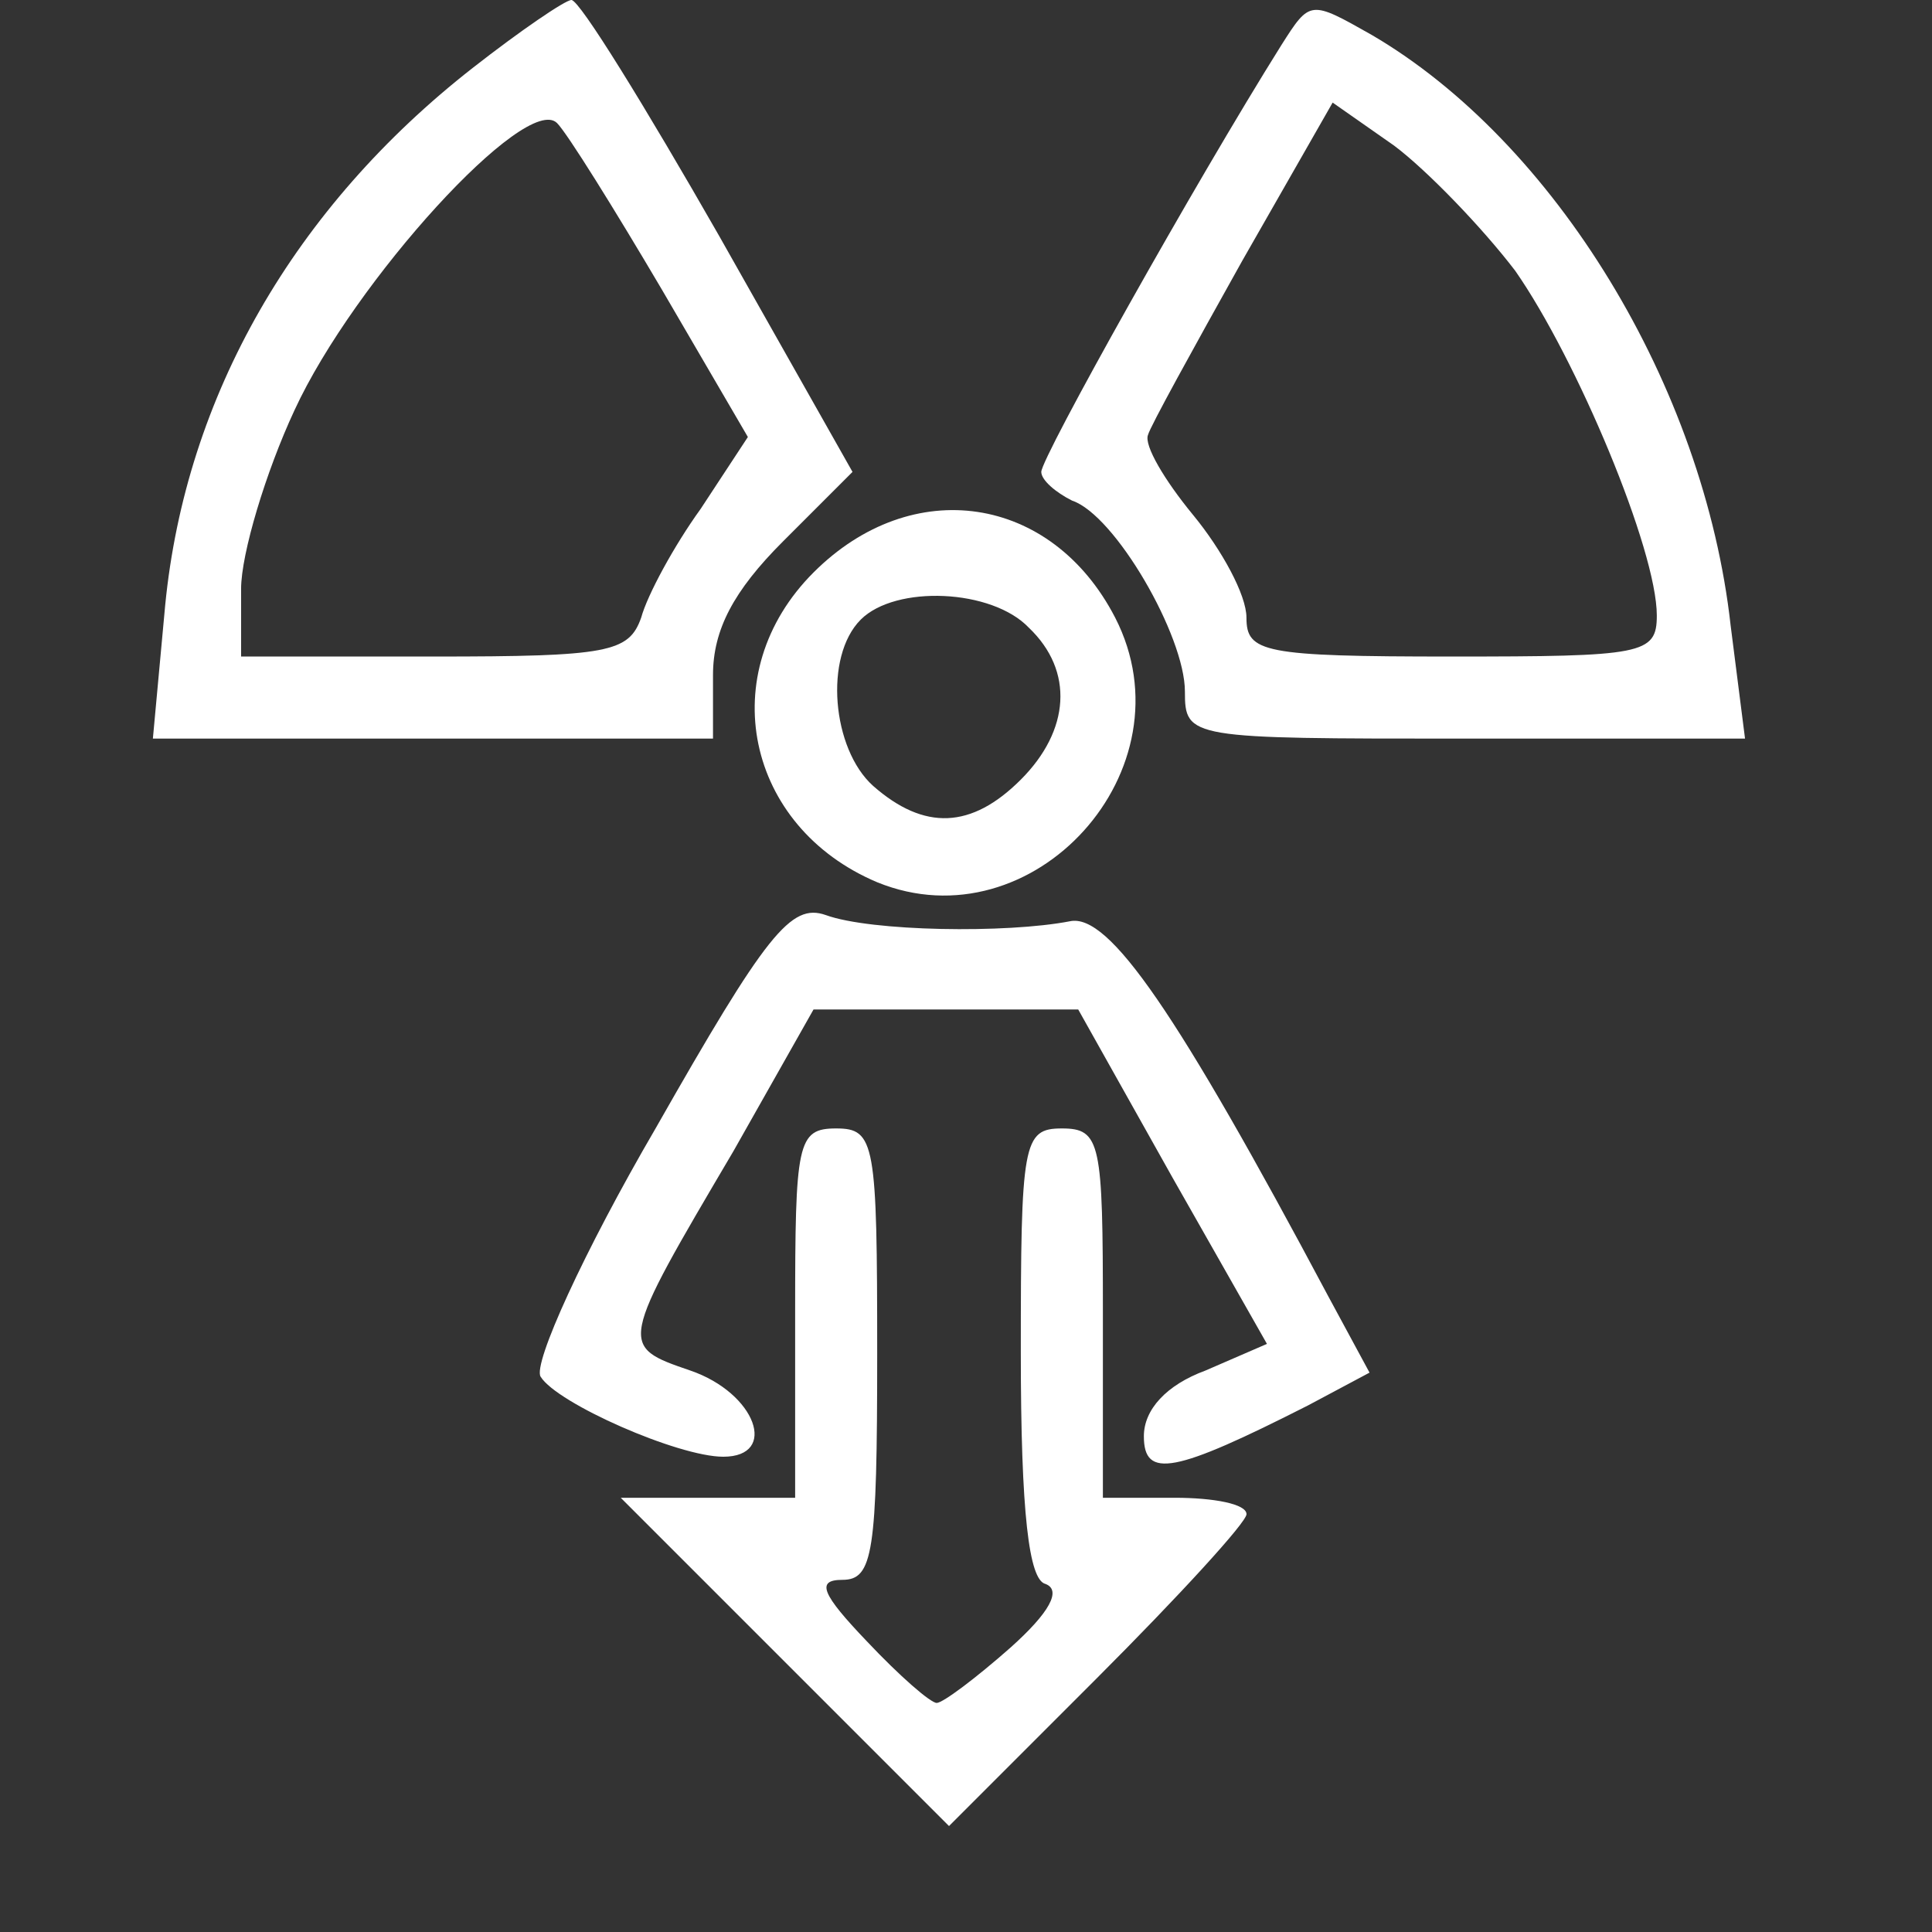 <svg width="62" height="62" viewBox="0 0 62 62" fill="none" xmlns="http://www.w3.org/2000/svg">
<rect x="0" y="0" width="62" height="62" fill="#333333" stroke="none"/>
<g clip-path="url(#clip0_8120_5109)">
<path d="M15.178 2.173C9.449 6.65 5.96 12.707 5.301 19.423L4.906 23.703H13.927H22.881V21.662C22.881 20.213 23.54 18.962 25.12 17.382L27.358 15.144L23.079 7.572C20.708 3.424 18.601 -8.7738e-05 18.338 -8.7738e-05C18.14 -8.7738e-05 16.692 0.988 15.178 2.173ZM21.235 9.284L24 14.024L22.486 16.329C21.63 17.514 20.774 19.094 20.577 19.818C20.182 20.938 19.523 21.069 13.927 21.069H7.737V18.897C7.737 17.777 8.528 15.144 9.449 13.168C11.359 9.02 16.89 2.963 17.877 3.95C18.206 4.28 19.721 6.716 21.235 9.284Z" fill="white"/>
<path d="M41.12 1.448C38.354 5.86 33.416 14.683 33.416 15.144C33.416 15.407 33.877 15.802 34.404 16.065C35.786 16.526 38.025 20.411 38.025 22.189C38.025 23.703 38.157 23.703 46.98 23.703H56L55.539 20.082C54.683 12.378 49.877 4.543 44.017 1.119C42.041 -8.7738e-05 42.041 -8.7738e-05 41.12 1.448ZM48.626 8.691C50.601 11.522 53.169 17.646 53.169 19.753C53.169 21.004 52.708 21.069 46.584 21.069C40.527 21.069 40 20.938 40 19.818C40 19.094 39.21 17.646 38.288 16.526C37.367 15.407 36.708 14.288 36.84 13.959C36.906 13.695 38.288 11.193 39.869 8.362L42.766 3.292L44.741 4.675C45.794 5.465 47.572 7.308 48.626 8.691Z" fill="white"/>
<path d="M26.108 18.37C22.881 21.596 23.935 26.535 28.149 28.312C33.153 30.353 38.288 24.691 35.786 19.819C33.745 15.868 29.268 15.21 26.108 18.37ZM33.021 20.148C34.47 21.531 34.338 23.44 32.758 25.02C31.178 26.6 29.663 26.666 28.017 25.218C26.7 24.033 26.437 21.07 27.622 19.884C28.741 18.765 31.836 18.897 33.021 20.148Z" fill="white"/>
<path d="M21.037 36.214C18.733 40.164 17.087 43.786 17.35 44.181C17.877 45.037 21.761 46.748 23.21 46.748C24.988 46.748 24.263 44.707 22.156 43.983C19.852 43.193 19.852 43.193 23.539 36.938L26.107 32.395H30.387H34.601L37.629 37.794L40.658 43.127L38.683 43.983C37.432 44.444 36.708 45.234 36.708 46.09C36.708 47.473 37.695 47.275 41.975 45.102L43.95 44.049L42.633 41.613C37.761 32.461 35.588 29.3 34.337 29.564C32.296 29.959 27.951 29.893 26.502 29.366C25.383 28.971 24.593 29.959 21.037 36.214Z" fill="white"/>
<path d="M25.517 42.139V48.065H22.751H19.92L25.187 53.332L30.455 58.6L35.195 53.859C37.829 51.225 40.002 48.855 40.002 48.592C40.002 48.262 38.948 48.065 37.697 48.065H35.393V42.139C35.393 36.674 35.327 36.213 34.076 36.213C32.825 36.213 32.759 36.674 32.759 43.39C32.759 48.592 33.023 50.699 33.549 50.83C34.076 51.028 33.681 51.752 32.43 52.871C31.311 53.859 30.257 54.649 30.06 54.649C29.862 54.649 28.875 53.793 27.821 52.674C26.372 51.159 26.175 50.699 27.031 50.699C28.018 50.699 28.15 49.843 28.15 43.456C28.15 36.674 28.084 36.213 26.833 36.213C25.582 36.213 25.517 36.674 25.517 42.139Z" fill="white"/>
</g>
<defs>
<clipPath id="clip0_8120_5109">
<rect width="62" height="62" fill="white"/>
</clipPath>
</defs>
</svg>
